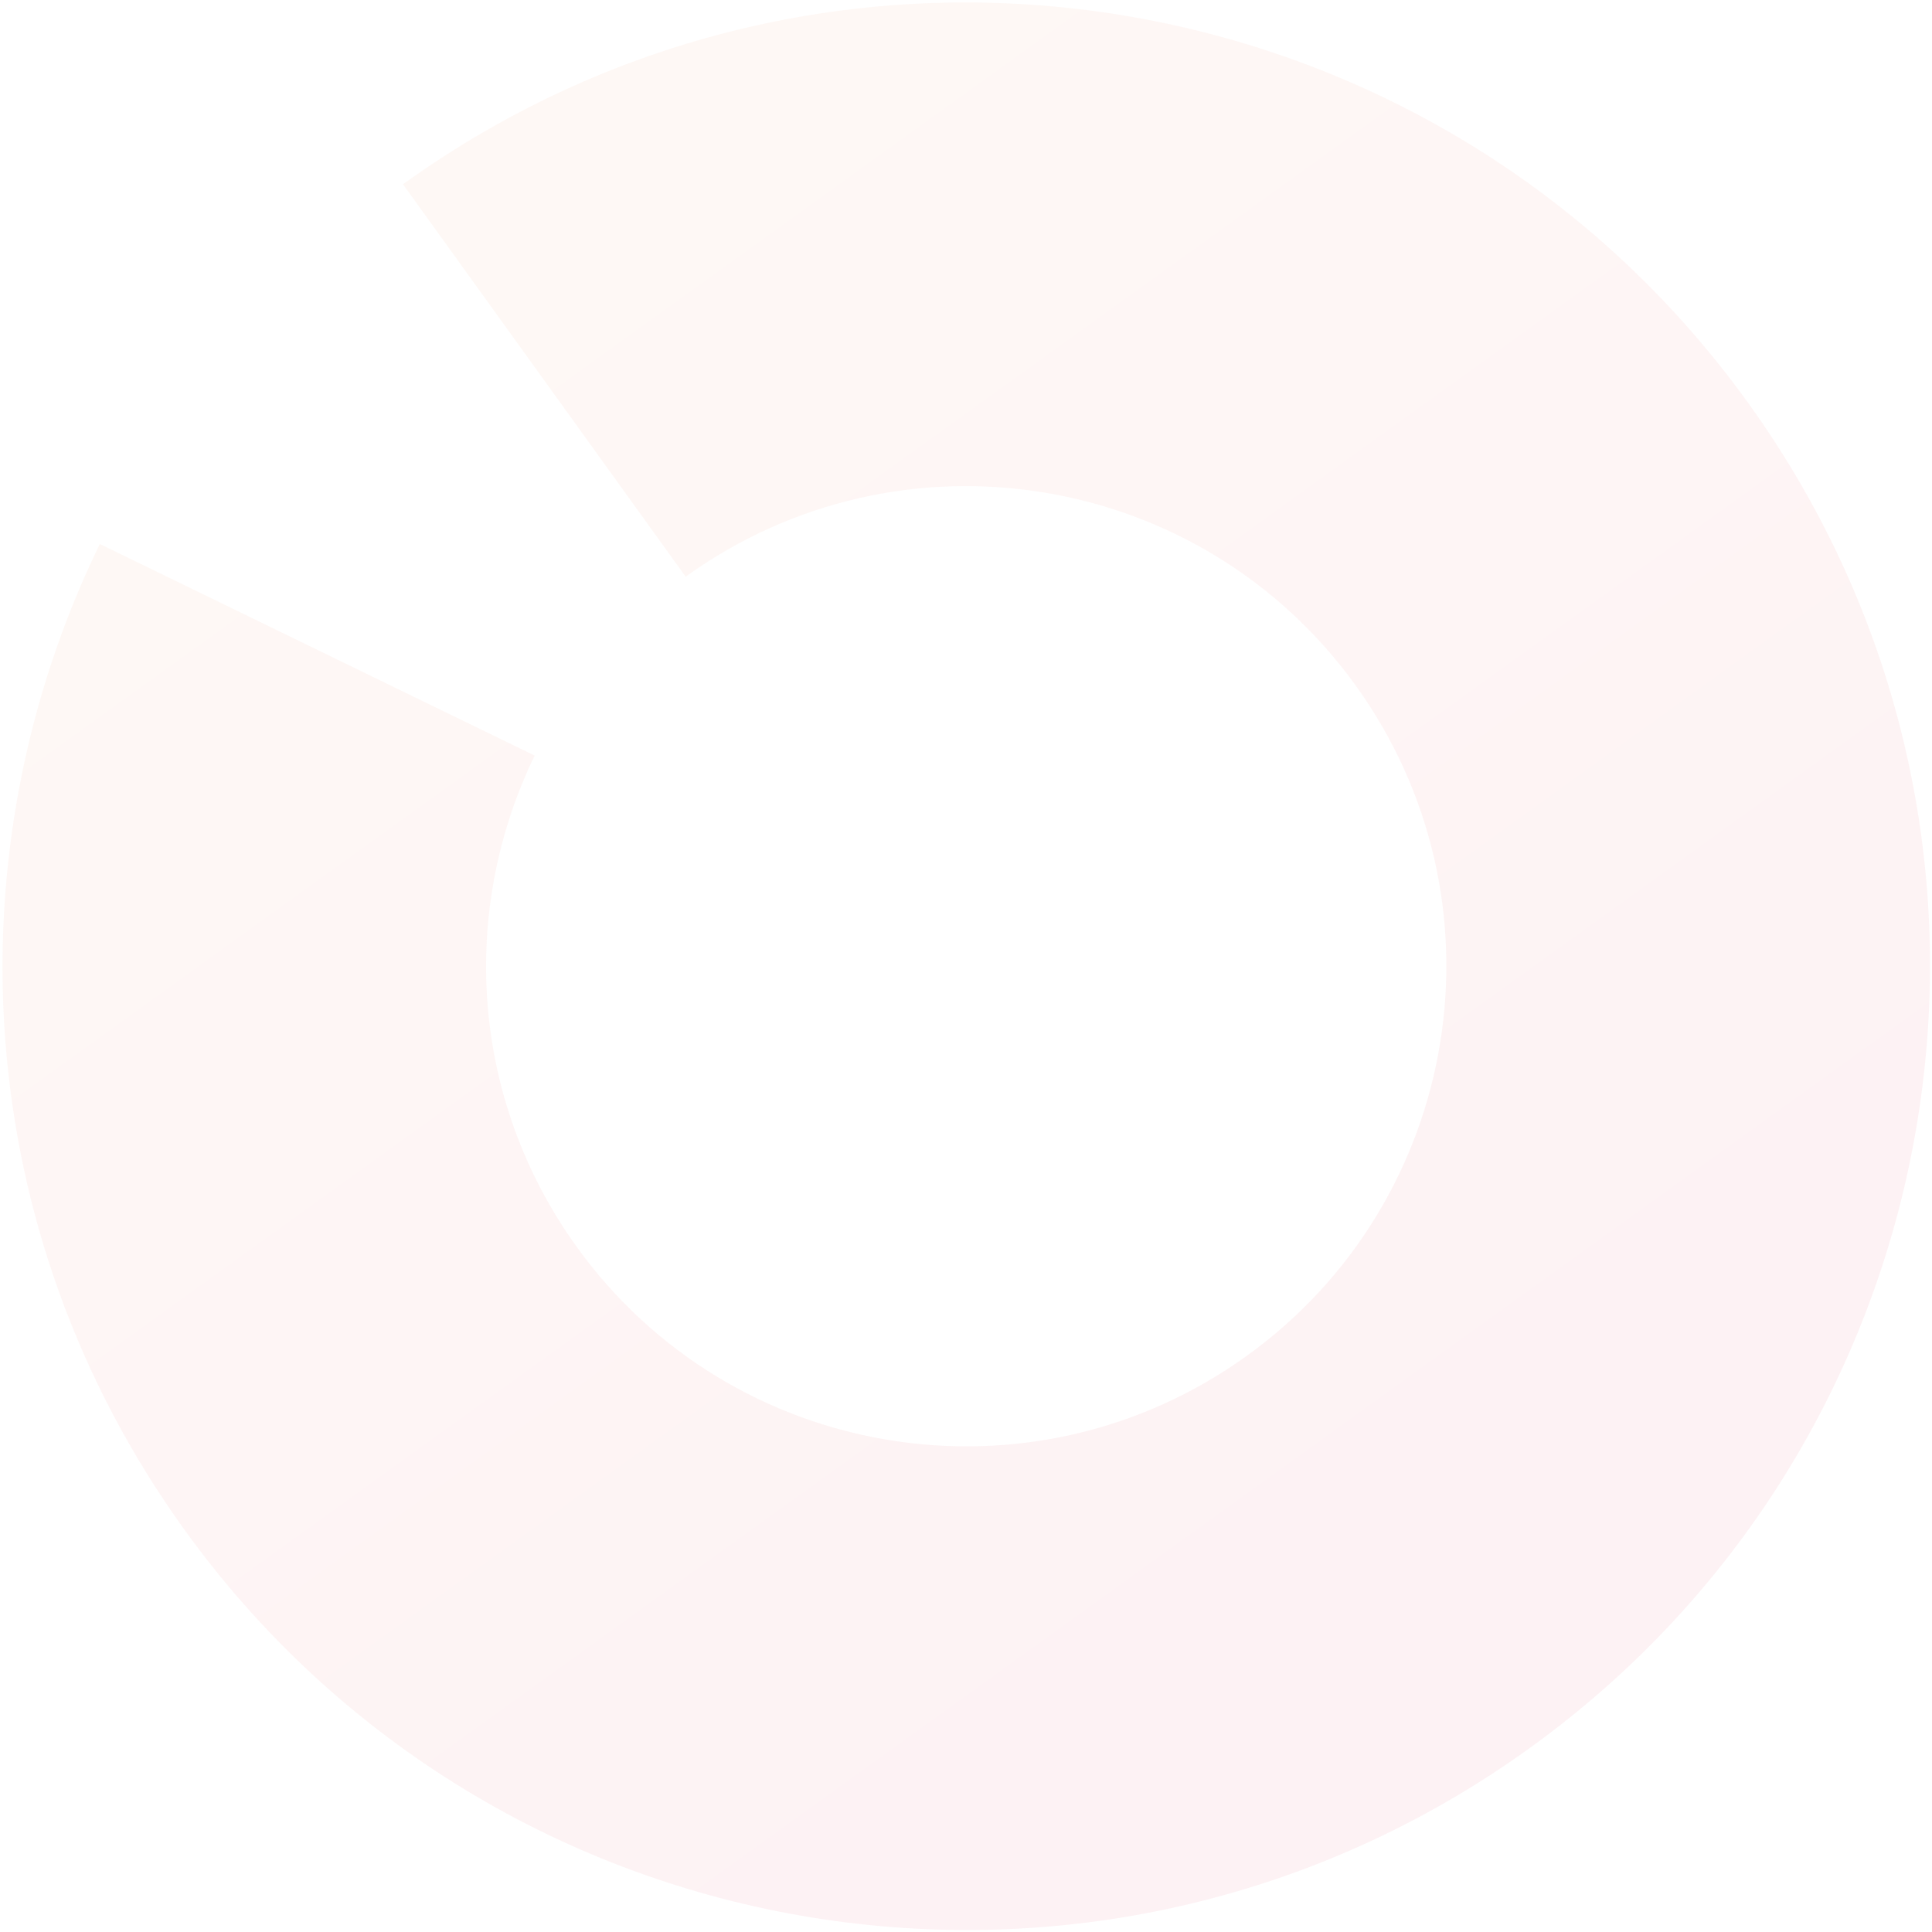 <?xml version="1.0" encoding="UTF-8"?> <svg xmlns="http://www.w3.org/2000/svg" width="469" height="469" viewBox="0 0 469 469" fill="none"><path opacity="0.05" d="M44.732 371.29C-7.42 298.887 -12.146 206.818 24.228 132.056L129.798 183.419C111.566 220.892 114.084 266.702 139.994 302.673C177.612 354.899 250.446 366.741 302.673 329.123C354.899 291.504 366.741 218.67 329.123 166.443C291.504 114.217 218.67 102.375 166.443 139.994L97.826 44.732C202.664 -30.783 348.87 -7.012 424.385 97.826C499.899 202.665 476.128 348.87 371.29 424.385C266.452 499.9 120.247 476.128 44.732 371.29Z" fill="url(#paint0_linear_651_982)"></path><defs><linearGradient id="paint0_linear_651_982" x1="132.135" y1="92.363" x2="336.981" y2="376.754" gradientUnits="userSpaceOnUse"><stop stop-color="#F66F3D"></stop><stop offset="1" stop-color="#DD002A"></stop></linearGradient></defs></svg> 